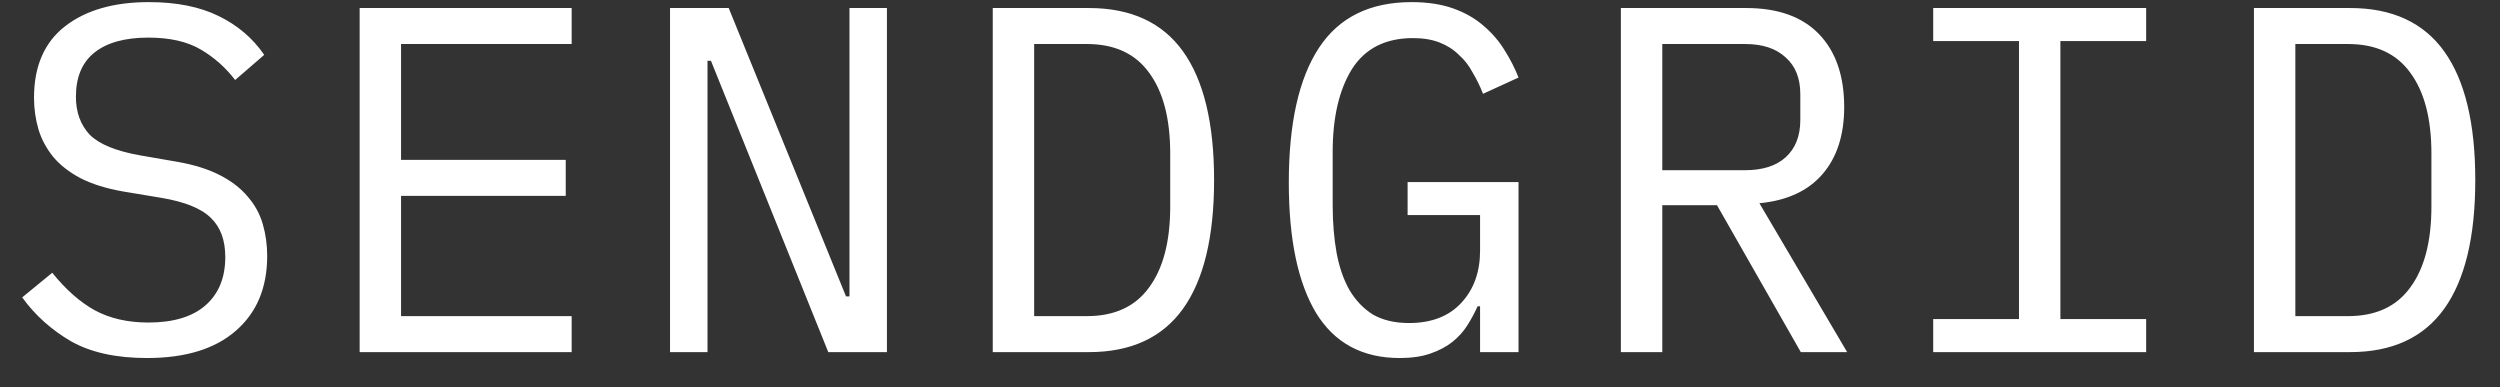 <svg width="71" height="11" viewBox="0 0 71 11" fill="none" xmlns="http://www.w3.org/2000/svg">
<rect x="0" y="0" width="71" height="11" fill="#333333" stroke="none"/>
<path d="M4.172 10.168C3.295 10.168 2.576 10.009 2.016 9.692C1.456 9.365 0.994 8.95 0.63 8.446L1.484 7.746C1.867 8.222 2.268 8.577 2.688 8.81C3.117 9.043 3.626 9.16 4.214 9.16C4.923 9.16 5.465 8.997 5.838 8.67C6.211 8.343 6.398 7.886 6.398 7.298C6.398 6.822 6.263 6.453 5.992 6.192C5.721 5.921 5.25 5.73 4.578 5.618L3.486 5.436C3.01 5.352 2.609 5.226 2.282 5.058C1.965 4.89 1.708 4.689 1.512 4.456C1.316 4.213 1.176 3.952 1.092 3.672C1.008 3.383 0.966 3.084 0.966 2.776C0.966 1.88 1.26 1.203 1.848 0.746C2.436 0.289 3.229 0.06 4.228 0.06C5.012 0.06 5.67 0.191 6.202 0.452C6.743 0.713 7.177 1.082 7.504 1.558L6.678 2.272C6.407 1.917 6.081 1.628 5.698 1.404C5.315 1.18 4.821 1.068 4.214 1.068C3.551 1.068 3.043 1.208 2.688 1.488C2.333 1.768 2.156 2.188 2.156 2.748C2.156 3.187 2.287 3.546 2.548 3.826C2.819 4.097 3.299 4.293 3.99 4.414L5.04 4.596C5.516 4.68 5.917 4.806 6.244 4.974C6.571 5.142 6.832 5.343 7.028 5.576C7.233 5.809 7.378 6.071 7.462 6.36C7.546 6.649 7.588 6.953 7.588 7.27C7.588 8.175 7.289 8.885 6.692 9.398C6.104 9.911 5.264 10.168 4.172 10.168ZM10.214 10V0.228H16.235V1.25H11.39V4.54H16.067V5.562H11.39V8.978H16.235V10H10.214ZM20.191 1.726H20.093V10H19.029V0.228H20.695L24.027 8.418H24.125V0.228H25.189V10H23.523L20.191 1.726ZM28.194 0.228H30.924C32.118 0.228 33.01 0.639 33.598 1.46C34.186 2.281 34.48 3.499 34.48 5.114C34.48 6.729 34.186 7.947 33.598 8.768C33.01 9.589 32.118 10 30.924 10H28.194V0.228ZM30.868 8.978C31.652 8.978 32.24 8.707 32.632 8.166C33.033 7.625 33.234 6.859 33.234 5.87V4.358C33.234 3.369 33.033 2.603 32.632 2.062C32.24 1.521 31.652 1.25 30.868 1.25H29.37V8.978H30.868ZM42.034 8.698H41.964C41.88 8.885 41.782 9.067 41.67 9.244C41.558 9.421 41.413 9.58 41.236 9.72C41.068 9.851 40.863 9.958 40.62 10.042C40.377 10.126 40.088 10.168 39.752 10.168C38.688 10.168 37.895 9.739 37.372 8.88C36.859 8.021 36.602 6.789 36.602 5.184C36.602 3.504 36.887 2.23 37.456 1.362C38.026 0.494 38.903 0.06 40.088 0.06C40.545 0.06 40.942 0.121 41.278 0.242C41.614 0.363 41.899 0.527 42.132 0.732C42.375 0.937 42.575 1.171 42.734 1.432C42.893 1.684 43.023 1.941 43.126 2.202L42.118 2.664C42.034 2.449 41.936 2.249 41.824 2.062C41.721 1.866 41.591 1.698 41.432 1.558C41.283 1.409 41.101 1.292 40.886 1.208C40.672 1.124 40.419 1.082 40.13 1.082C39.346 1.082 38.767 1.376 38.394 1.964C38.03 2.552 37.848 3.336 37.848 4.316V5.828C37.848 6.323 37.886 6.775 37.96 7.186C38.035 7.587 38.156 7.937 38.324 8.236C38.502 8.535 38.725 8.768 38.996 8.936C39.276 9.095 39.617 9.174 40.018 9.174C40.653 9.174 41.148 8.983 41.502 8.6C41.857 8.217 42.034 7.723 42.034 7.116V6.108H39.976V5.17H43.126V10H42.034V8.698ZM47.209 10H46.033V0.228H49.589C50.494 0.228 51.185 0.475 51.661 0.97C52.137 1.465 52.375 2.155 52.375 3.042C52.375 3.835 52.169 4.47 51.759 4.946C51.348 5.422 50.751 5.697 49.967 5.772L52.459 10H51.143L48.763 5.828H47.209V10ZM49.561 4.834C50.055 4.834 50.438 4.713 50.709 4.47C50.989 4.218 51.129 3.863 51.129 3.406V2.678C51.129 2.221 50.989 1.871 50.709 1.628C50.438 1.376 50.055 1.25 49.561 1.25H47.209V4.834H49.561ZM54.903 10V9.062H57.339V1.166H54.903V0.228H60.951V1.166H58.515V9.062H60.951V10H54.903ZM64.012 0.228H66.742C67.936 0.228 68.828 0.639 69.416 1.46C70.004 2.281 70.298 3.499 70.298 5.114C70.298 6.729 70.004 7.947 69.416 8.768C68.828 9.589 67.936 10 66.742 10H64.012V0.228ZM66.686 8.978C67.47 8.978 68.058 8.707 68.45 8.166C68.851 7.625 69.052 6.859 69.052 5.87V4.358C69.052 3.369 68.851 2.603 68.45 2.062C68.058 1.521 67.47 1.25 66.686 1.25H65.188V8.978H66.686Z" fill="white"/>
</svg>
